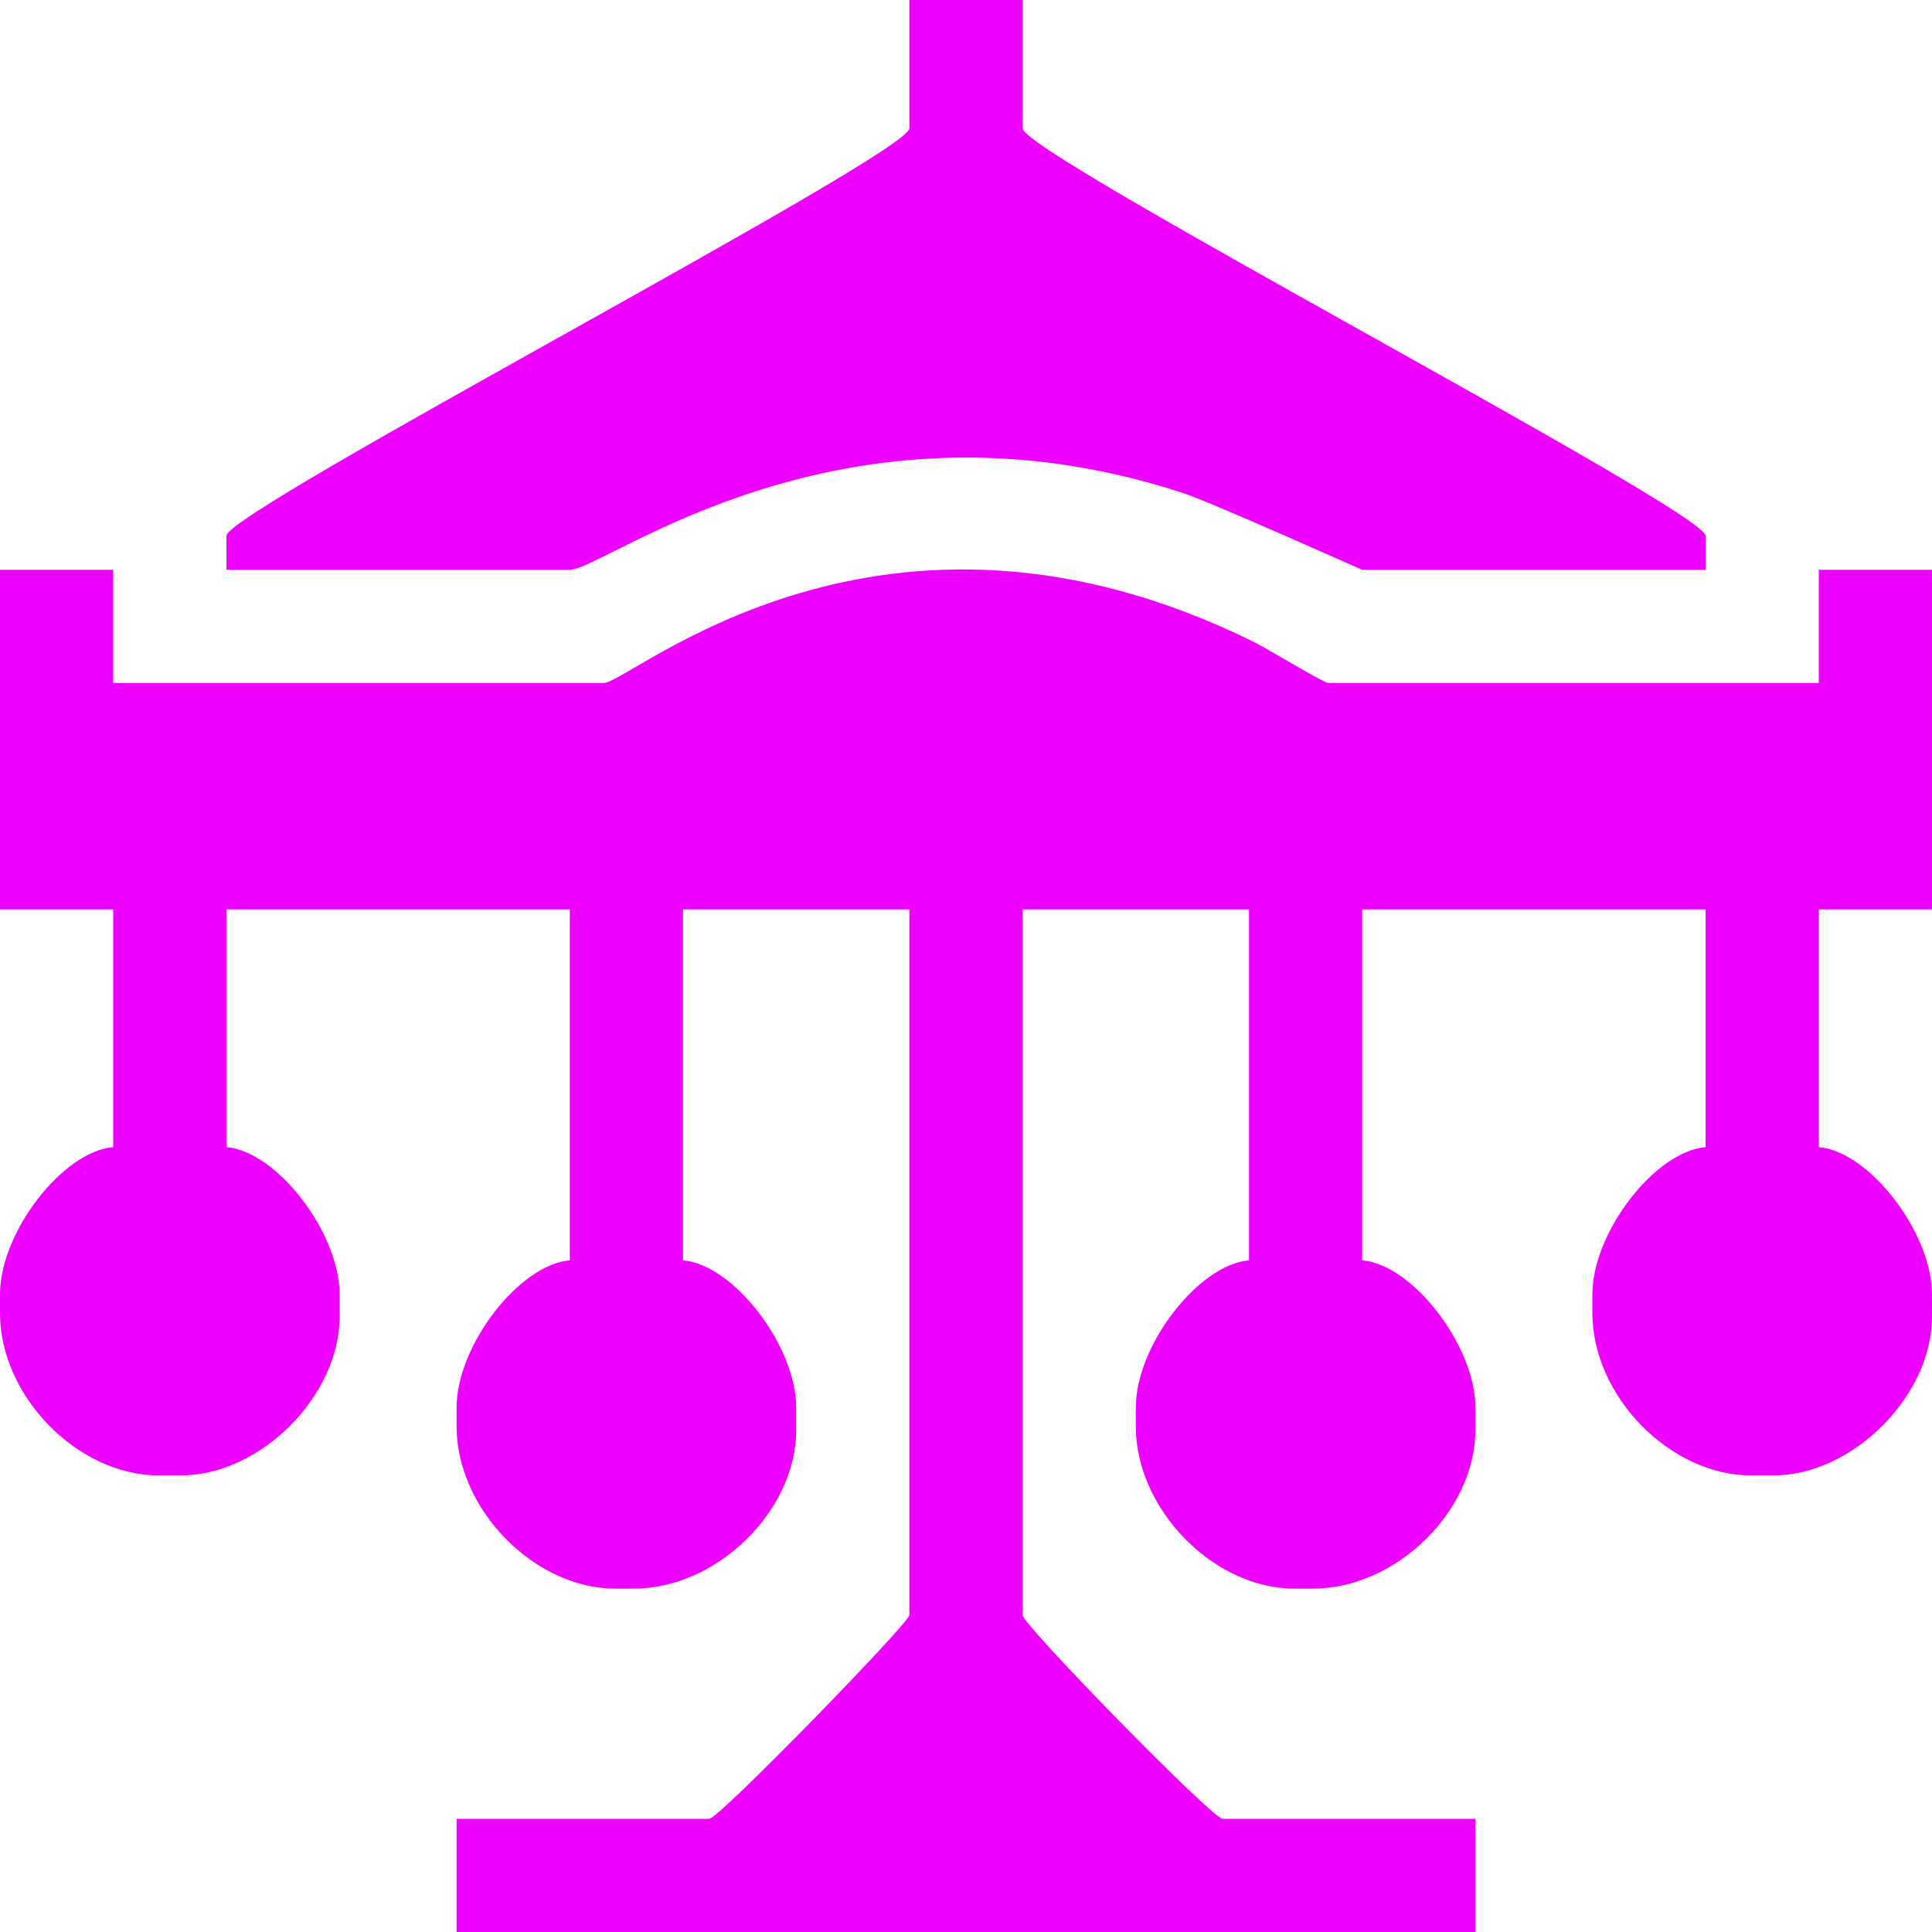 <?xml version="1.0" encoding="UTF-8"?> <!-- Creator: CorelDRAW 2019 (64-Bit) --> <svg xmlns="http://www.w3.org/2000/svg" xmlns:xlink="http://www.w3.org/1999/xlink" xml:space="preserve" width="850px" height="850px" style="shape-rendering:geometricPrecision; text-rendering:geometricPrecision; image-rendering:optimizeQuality; fill-rule:evenodd; clip-rule:evenodd" viewBox="0 0 99.325 99.325"> <defs> <style type="text/css"> <![CDATA[ .fil0 {fill:none} .fil1 {fill:#EE00FF} ]]> </style> </defs> <g id="Layer_x0020_1">  <rect class="fil0" width="99.325" height="99.325"></rect> <g id="_1811356887056"> <path class="fil1" d="M0 46.752l5.82 0 0 12.222c-2.597,0.216 -5.82,4.384 -5.82,7.566l0 0.97c0,4.265 4,8.341 8.148,8.341l1.164 0c4.073,0 8.147,-4.094 8.147,-8.147l0 -1.164c0,-3.159 -3.219,-7.35 -5.819,-7.566l0 -12.222 17.653 0 0 18.042c-2.596,0.216 -5.82,4.384 -5.82,7.565l0 0.97c0,4.265 4,8.342 8.148,8.342l0.97 0c4.265,0 8.342,-3.999 8.342,-8.148l0 -1.164c0,-3.158 -3.22,-7.349 -5.82,-7.565l0 -18.042 11.639 0 0 36.277c0,0.409 -9.809,10.476 -10.281,10.476l-12.998 0 0 5.819 52.378 0 0 -5.819 -12.997 0c-0.524,0 -10.282,-9.98 -10.282,-10.476l0 -36.277 11.64 0 0 18.042c-2.597,0.216 -5.82,4.384 -5.82,7.565l0 0.97c0,4.265 4,8.342 8.148,8.342l0.97 0c4.265,0 8.341,-3.999 8.341,-8.148l0 -1.164c0,-3.158 -3.219,-7.349 -5.819,-7.565l0 -18.042 17.653 0 0 12.222c-2.597,0.216 -5.82,4.384 -5.82,7.566l0 0.97c0,4.265 4,8.341 8.148,8.341l1.164 0c4.073,0 8.147,-4.094 8.147,-8.147l0 -1.164c0,-3.159 -3.219,-7.35 -5.819,-7.566l0 -12.222 5.819 0 0 -17.459 -5.819 0 0 5.82 -25.219 0c-0.228,0 -3.16,-1.778 -3.749,-2.071 -19.196,-9.55 -32.125,2.071 -33.498,2.071l-25.219 0 0 -5.82 -5.82 0 0 17.459z"></path> <path class="fil1" d="M46.752 6.596c0,1.332 -35.112,19.653 -35.112,20.951l0 1.746 17.653 0c1.832,0 13.936,-9.689 31.502,-3.955 1.493,0.487 9.206,3.955 9.237,3.955l17.653 0 0 -1.746c0,-1.294 -35.113,-19.62 -35.113,-20.951l0 -6.596 -5.82 0 0 6.596z"></path> </g> </g> </svg> 